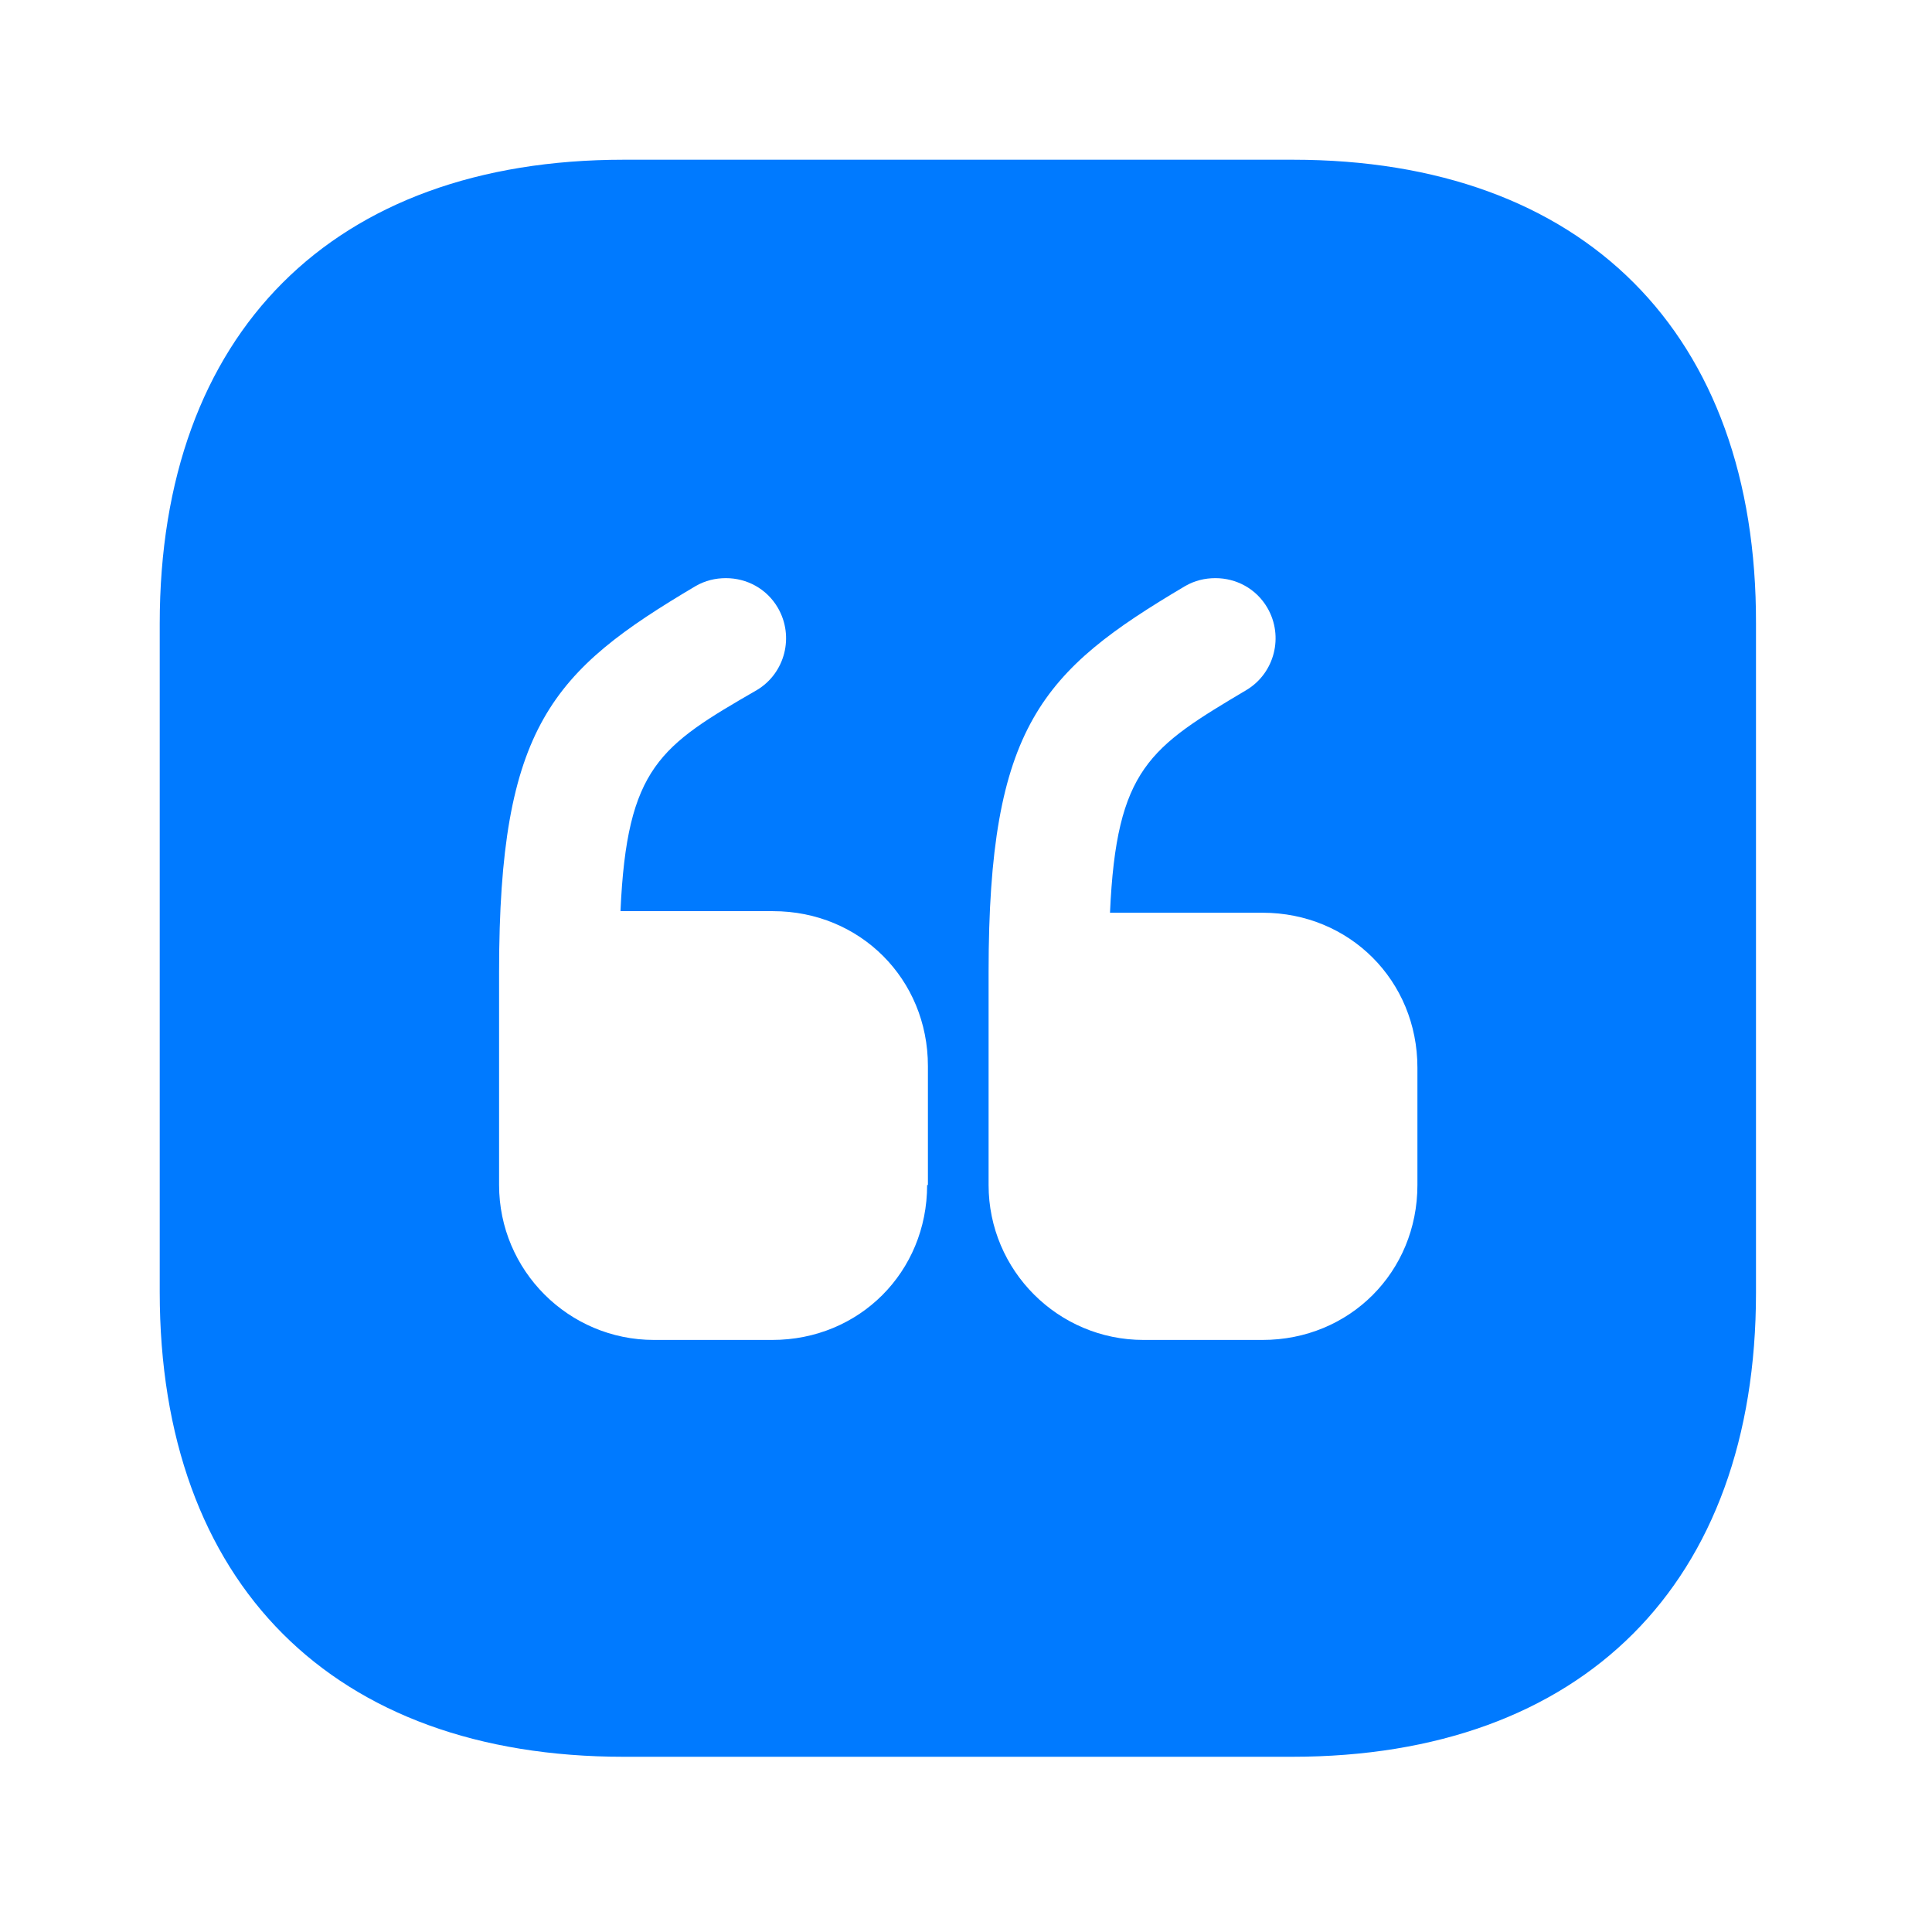 <svg width="49" height="49" viewBox="0 0 49 49" fill="none" xmlns="http://www.w3.org/2000/svg">
<path d="M32.789 4.051H15.818C8.446 4.051 4.051 8.446 4.051 15.818V32.769C4.051 40.162 8.446 44.556 15.818 44.556H32.769C40.141 44.556 44.536 40.162 44.536 32.789V15.818C44.556 8.446 40.162 4.051 32.789 4.051ZM23.514 30.055C23.514 32.263 21.792 33.984 19.585 33.984H16.587C14.42 33.984 12.658 32.222 12.658 30.055V24.648C12.658 18.41 14.015 17.013 17.64 14.866C17.884 14.724 18.147 14.663 18.41 14.663C18.937 14.663 19.443 14.927 19.727 15.413C20.152 16.142 19.909 17.073 19.2 17.499C16.749 18.916 15.899 19.443 15.737 23.109H19.605C21.812 23.109 23.534 24.83 23.534 27.038V30.055H23.514ZM35.949 30.055C35.949 32.263 34.227 33.984 32.02 33.984H29.002C26.835 33.984 25.073 32.222 25.073 30.055V24.648C25.073 18.41 26.43 17.013 30.055 14.866C30.299 14.724 30.562 14.663 30.825 14.663C31.352 14.663 31.858 14.927 32.142 15.413C32.567 16.142 32.324 17.073 31.615 17.499C29.164 18.957 28.314 19.483 28.152 23.149H32.02C34.227 23.149 35.949 24.871 35.949 27.078V30.055V30.055Z" fill="#007AFF"/>
</svg>
